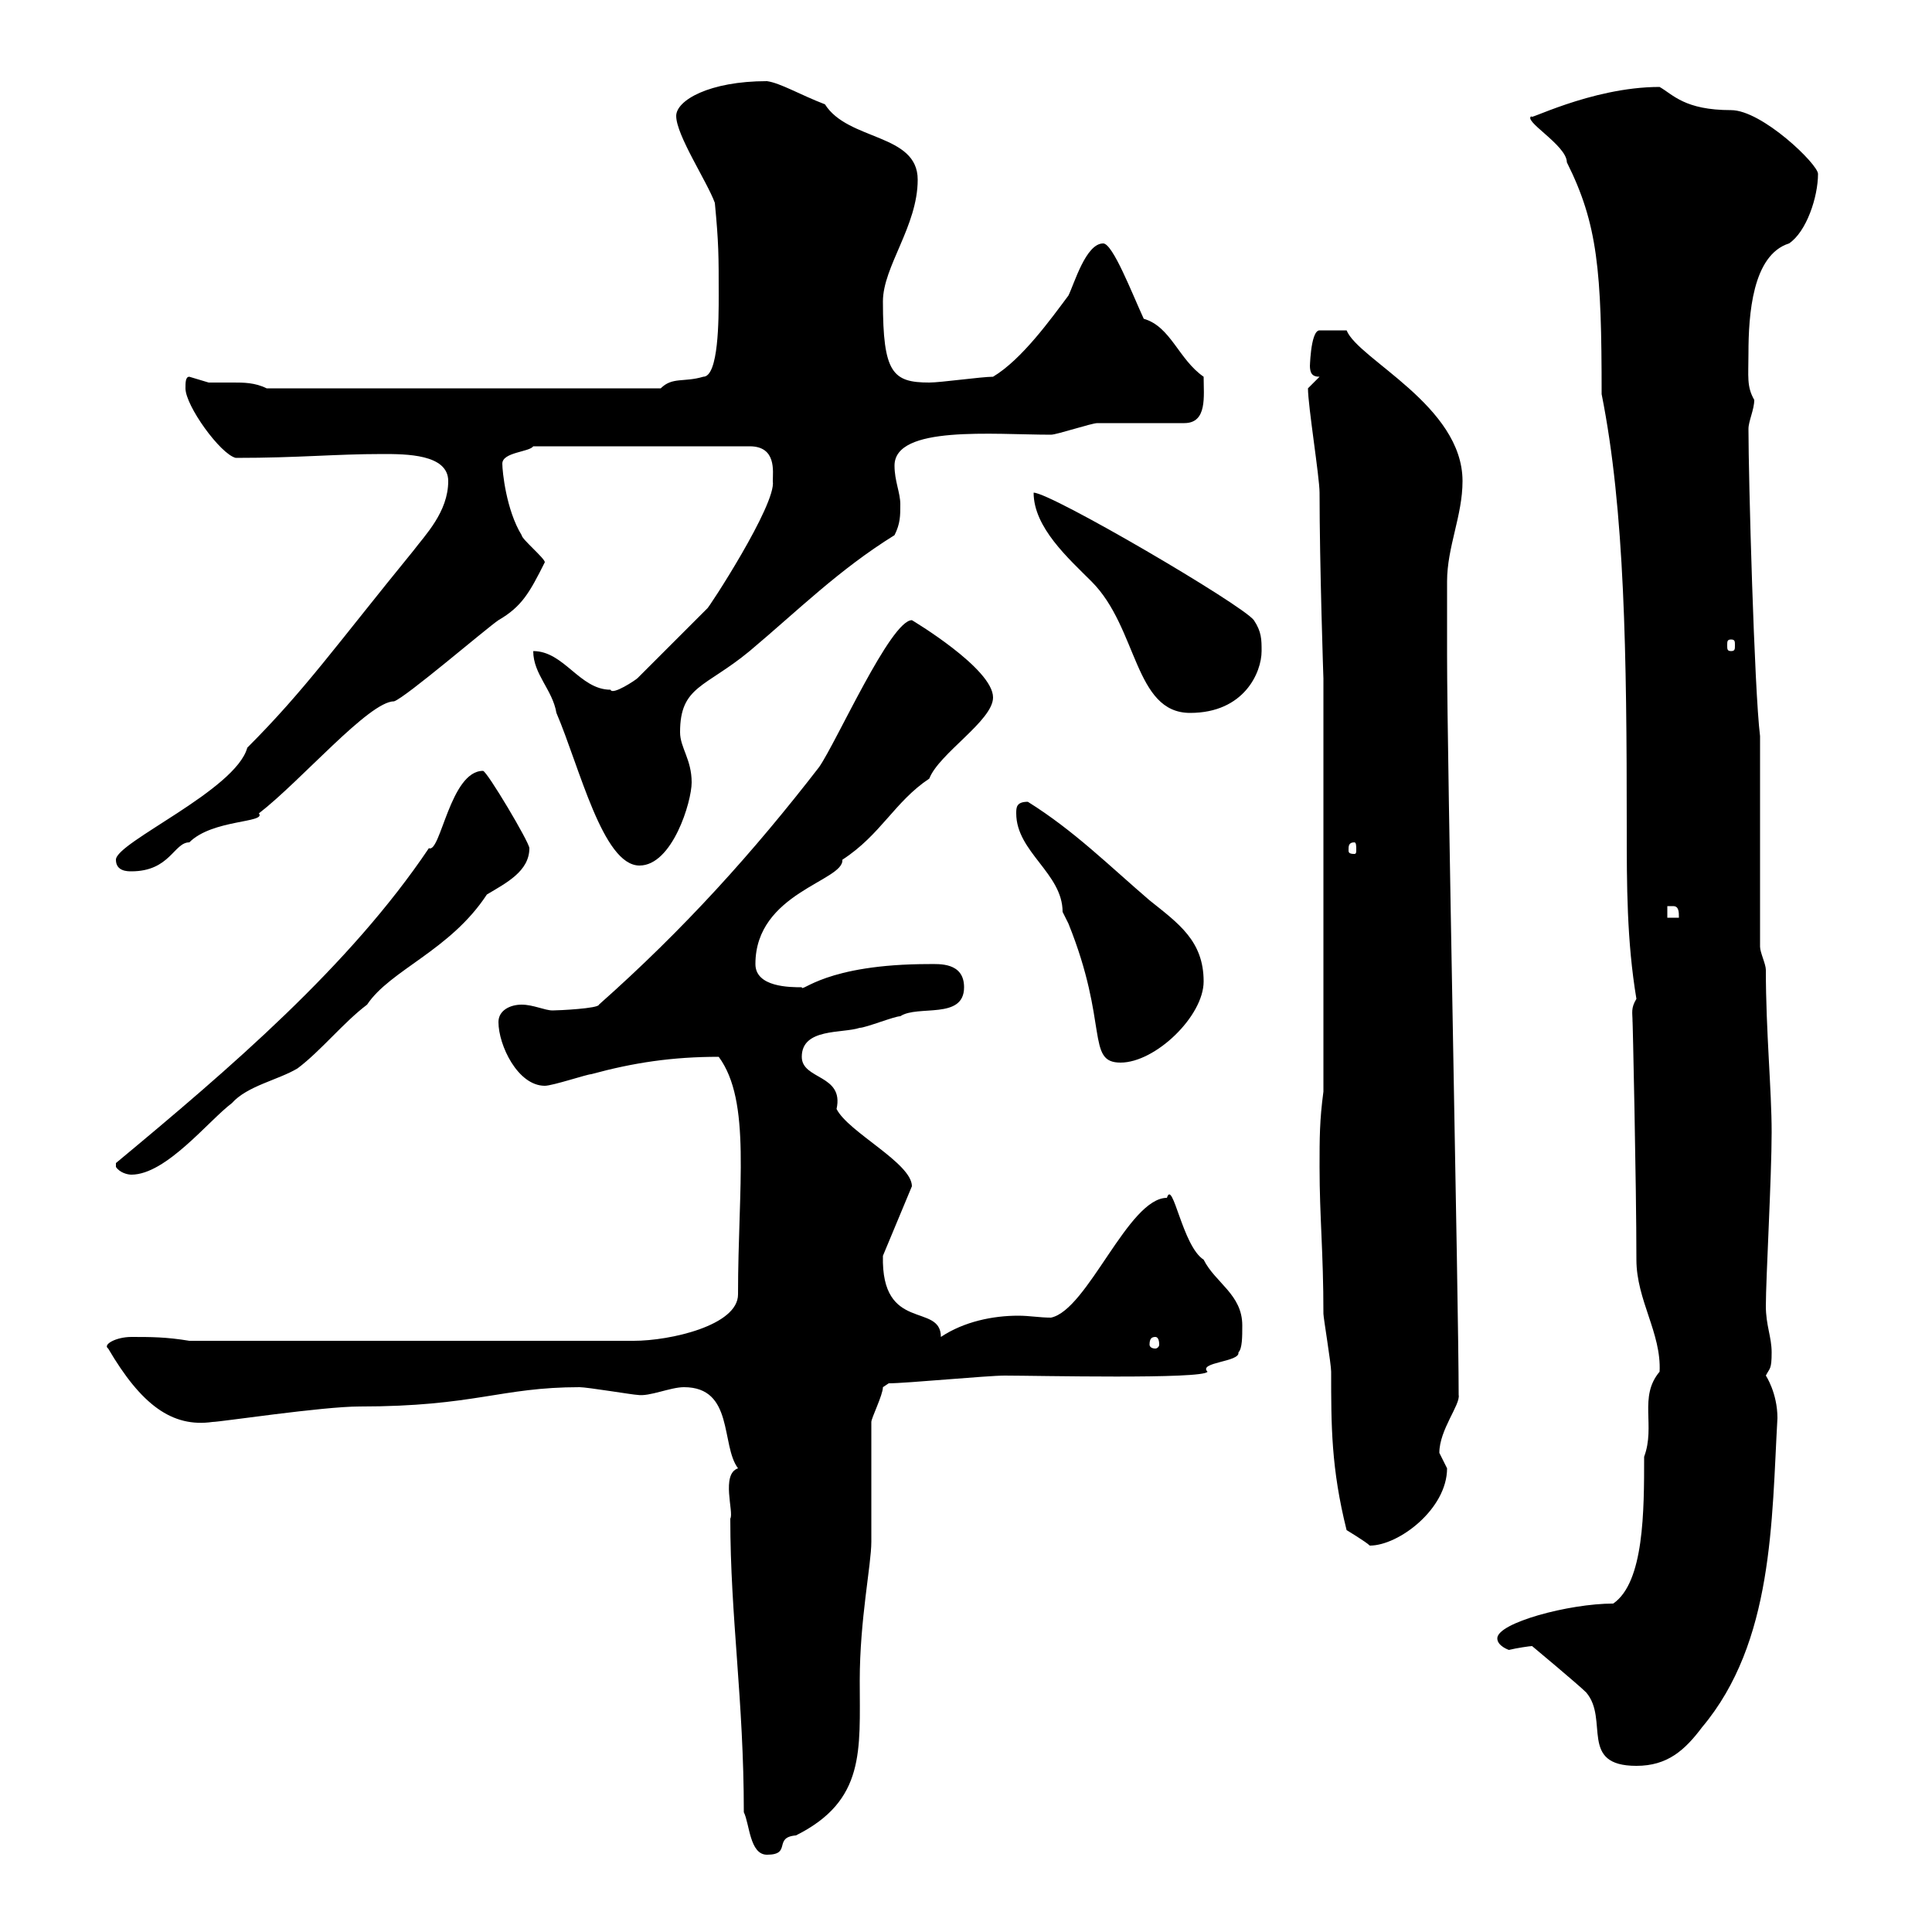 <svg xmlns="http://www.w3.org/2000/svg" xmlns:xlink="http://www.w3.org/1999/xlink" width="300" height="300"><path d="M115.50 281.40C116.40 283.20 116.40 288 119.10 288C123 288 120 285.30 123.60 285C134.40 279.60 133.50 271.80 133.50 261C133.50 251.40 135.30 243 135.30 239.40C135.30 236.40 135.30 223.80 135.30 220.80C135.30 220.20 137.10 216.60 137.10 215.40C137.10 215.40 138 214.80 138 214.80C140.70 214.80 153.30 213.60 156 213.60C160.80 213.60 186.90 214.20 187.50 213C186 211.50 192.60 211.50 192.30 210C192.90 209.40 192.90 207.60 192.90 205.80C192.90 201 188.70 199.20 186.90 195.60C183.60 193.50 182.10 183 181.20 186C175.20 186 168.90 203.40 163.20 204.60C161.40 204.60 159.90 204.30 158.10 204.30C154.20 204.30 149.70 205.20 146.10 207.60C146.10 202.20 136.80 207 137.10 195L141.60 184.20C141.60 180.60 131.70 175.80 129.90 172.20C131.10 166.80 124.50 167.70 124.50 164.10C124.50 159.60 130.80 160.50 133.50 159.60C134.40 159.60 138.90 157.80 139.80 157.80C142.50 156 149.70 158.40 149.70 153.30C149.70 149.40 145.80 149.70 144.30 149.70C128.10 149.70 124.50 154.20 124.50 153.30C122.70 153.30 117.30 153.30 117.30 149.70C117.30 138.60 131.10 136.80 130.80 133.50C136.80 129.60 138.90 124.50 144.30 120.90C145.80 117 154.20 111.90 154.20 108.30C154.20 103.80 141.60 96.30 141.60 96.30C138.30 96.30 129.90 115.20 127.20 119.10C117 132.30 106.20 144.30 93 156C93 156.60 86.70 156.90 85.80 156.90C84.60 156.90 82.80 156 81 156C79.20 156 77.40 156.90 77.40 158.70C77.40 162.30 80.40 168.60 84.60 168.60C85.80 168.60 91.20 166.80 91.80 166.80C98.40 165 104.40 164.10 111.60 164.10C116.70 171 114.60 184.20 114.60 201C114.60 205.80 104.10 208.20 98.40 208.20L29.40 208.20C25.80 207.60 23.40 207.60 20.40 207.60C18 207.60 15.90 208.80 16.80 209.40C21.90 218.10 26.70 221.70 33 220.80C34.20 220.80 50.10 218.40 55.80 218.40C73.80 218.40 77.70 215.40 90 215.40C91.20 215.40 98.40 216.60 99 216.60C100.80 216.90 104.10 215.40 106.20 215.40C114 215.40 111.90 224.40 114.60 228C111.90 228.90 114 234.90 113.40 235.80C113.40 251.10 115.50 264 115.50 281.40ZM237.90 255.60C237.90 255.60 245.10 261.60 246.30 262.80C249.90 267 245.10 274.20 254.10 274.20C258.90 274.20 261.60 271.80 264.30 268.20C275.40 255 275.10 236.10 276 220.20C276 216.30 274.20 213.60 274.20 213.60C274.80 212.40 275.10 212.70 275.10 210C275.10 207.60 274.20 205.80 274.20 202.80C274.20 198.60 275.10 182.70 275.10 175.80C275.10 169.20 274.20 160.20 274.20 150.60C274.20 149.70 273.30 147.90 273.30 147L273.30 114.30C272.40 107.10 271.50 74.10 271.50 66.60C271.50 65.40 272.40 63.60 272.40 62.10C271.20 60 271.50 58.50 271.50 54.90C271.50 48.90 272.10 39.60 277.80 37.80C280.50 36 282.30 30.60 282.30 27C282.30 25.50 273.60 17.10 268.80 17.10C261.60 17.10 259.80 14.70 257.70 13.50C246.90 13.50 236.40 19.20 237.90 18C236.10 18.60 243.30 22.50 243.30 25.20C248.10 34.80 248.70 42 248.70 61.20C252.30 79.20 252.60 101.70 252.60 128.40C252.60 137.40 252.60 146.10 254.10 155.10C253.20 156.60 253.50 157.20 253.50 158.70C253.50 157.20 254.10 183.90 254.10 195.60C254.10 201.90 258 207 257.70 213C254.40 216.90 257.10 221.40 255.30 226.20C255.30 234.60 255.30 245.70 250.50 249C243.60 249 232.50 252 232.50 254.40C232.50 255.60 234.30 256.20 234.30 256.20C235.50 255.90 237.60 255.60 237.90 255.60ZM204.90 181.20C204.90 189 205.50 194.40 205.50 204C205.50 204.60 206.70 211.80 206.70 213C206.70 221.40 206.70 228 209.10 237.60C209.10 237.60 212.10 239.40 212.70 240C217.20 240 224.70 234.30 224.70 228C224.70 228 223.50 225.60 223.50 225.60C223.50 222 226.80 218.10 226.50 216.60C226.50 202.50 224.70 118.20 224.70 101.70C224.70 99.30 224.70 90.30 224.70 90.30C224.70 84.90 227.10 80.10 227.10 74.70C227.10 63 210.90 55.80 209.10 51.30L204.90 51.30C203.40 51.30 203.40 57.90 203.40 56.70C203.40 57.90 203.70 58.50 204.90 58.50L203.10 60.30C203.10 63 204.90 74.10 204.90 76.50C204.90 87.60 205.50 105.60 205.50 105.30L205.50 169.50C204.90 174 204.90 176.70 204.90 181.20ZM179.40 207.60C179.70 207.60 180 207.90 180 208.80C180 209.10 179.70 209.40 179.40 209.40C178.80 209.40 178.50 209.10 178.50 208.80C178.50 207.90 178.80 207.60 179.40 207.60ZM18 181.20C18.60 182.10 19.80 182.40 20.40 182.40C25.80 182.40 32.40 174 36 171.30C38.40 168.60 43.20 167.70 46.20 165.90C49.80 163.20 53.40 158.70 57 156C60.60 150.60 69.90 147.60 75.60 138.90C78.60 137.10 82.20 135.30 82.20 131.70C82.20 130.80 75.60 119.70 75 119.70C69.90 119.70 68.40 132.60 66.60 131.70C54.30 150 35.70 165.90 18 180.60C18 180.60 18 180.60 18 181.20ZM157.80 126.30C157.80 132.30 165 135.60 165 141.60C165 141.60 165.90 143.40 165.90 143.40C172.20 159 168.60 165 174 165C179.40 165 186.90 157.80 186.90 152.40C186.90 146.10 183 143.40 178.50 139.80C172.20 134.40 166.80 129 159.60 124.50C157.80 124.50 157.80 125.40 157.80 126.30ZM258.90 140.70C258.90 140.70 258.90 140.70 259.80 140.70C260.70 140.70 260.70 141.60 260.70 142.50L258.90 142.50ZM18 133.50C18 135.30 19.80 135.30 20.40 135.30C26.40 135.30 27 130.80 29.40 130.80C33 127.20 41.40 127.80 40.20 126.30C46.80 121.20 57.30 108.90 61.20 108.90C63 108.30 75.60 97.50 77.40 96.30C81 94.20 82.20 92.10 84.60 87.30C84.60 86.70 81 83.70 81 83.10C78.60 79.20 78 73.20 78 72C78 70.20 82.20 70.20 82.80 69.30L116.40 69.30C120.60 69.30 120 73.20 120 74.70C120.60 78.30 109.80 94.80 109.80 94.50L99 105.30C98.70 105.60 95.10 108 94.80 107.10C90 107.10 87.60 101.10 82.80 101.10C82.80 104.70 85.80 107.10 86.40 110.70C90 119.10 93.60 134.40 99.30 134.40C104.40 134.40 107.40 124.50 107.40 121.50C107.40 117.90 105.60 116.10 105.60 113.70C105.60 106.50 109.50 106.80 116.40 101.10C123.90 94.80 130.20 88.50 138.90 83.10C139.80 81.30 139.80 80.10 139.80 78.30C139.80 76.50 138.90 74.70 138.90 72.30C138.90 66 154.20 67.50 163.20 67.50C164.10 67.50 169.50 65.70 170.40 65.70C172.20 65.70 182.10 65.70 183.90 65.70C187.50 65.70 186.90 61.50 186.90 58.50C183 55.80 181.80 50.70 177.60 49.50C175.80 45.60 172.80 37.80 171.30 37.80C168.60 37.80 166.80 44.10 165.90 45.90C163.20 49.50 158.70 55.80 154.20 58.50C152.40 58.50 146.10 59.40 144.30 59.40C138.60 59.40 137.10 57.90 137.10 46.80C137.10 41.40 142.50 35.10 142.50 27.90C142.50 20.70 131.70 21.90 128.10 16.20C124.20 14.70 121.20 12.90 119.10 12.60C110.10 12.60 105 15.60 105 18C105 21 109.80 28.20 111 31.50C111.60 37.80 111.60 39.60 111.60 45.90C111.60 49.50 111.60 58.50 109.20 58.50C106.20 59.40 104.40 58.50 102.60 60.30L41.40 60.30C39.60 59.40 37.80 59.40 36.30 59.40C34.80 59.40 33.60 59.40 32.40 59.40C32.40 59.40 29.40 58.50 29.40 58.50C28.80 58.50 28.80 59.40 28.80 60.30C28.80 63 34.20 70.50 36.60 71.10C46.50 71.10 51.90 70.50 59.40 70.50C63 70.50 69.60 70.50 69.60 74.70C69.60 79.50 66 83.10 64.20 85.50C52.20 100.20 47.40 107.10 38.40 116.10C36.60 122.70 18 130.80 18 133.50ZM210.30 130.80C210.60 130.80 210.60 131.40 210.60 132C210.60 132.30 210.60 132.60 210.30 132.60C209.40 132.60 209.40 132.30 209.40 132C209.40 131.40 209.40 130.80 210.30 130.80ZM160.50 76.50C160.50 81.90 165.90 86.70 169.50 90.30C176.70 97.50 176.10 110.70 184.80 110.70C193.20 110.70 195.90 104.40 195.90 101.10C195.90 99.30 195.90 98.10 194.70 96.30C192.90 93.90 163.20 76.50 160.50 76.50ZM268.80 99.30C269.40 99.30 269.40 99.60 269.40 100.20C269.40 100.80 269.40 101.10 268.80 101.10C268.20 101.10 268.20 100.80 268.20 100.20C268.20 99.60 268.20 99.30 268.80 99.30Z"/></svg>